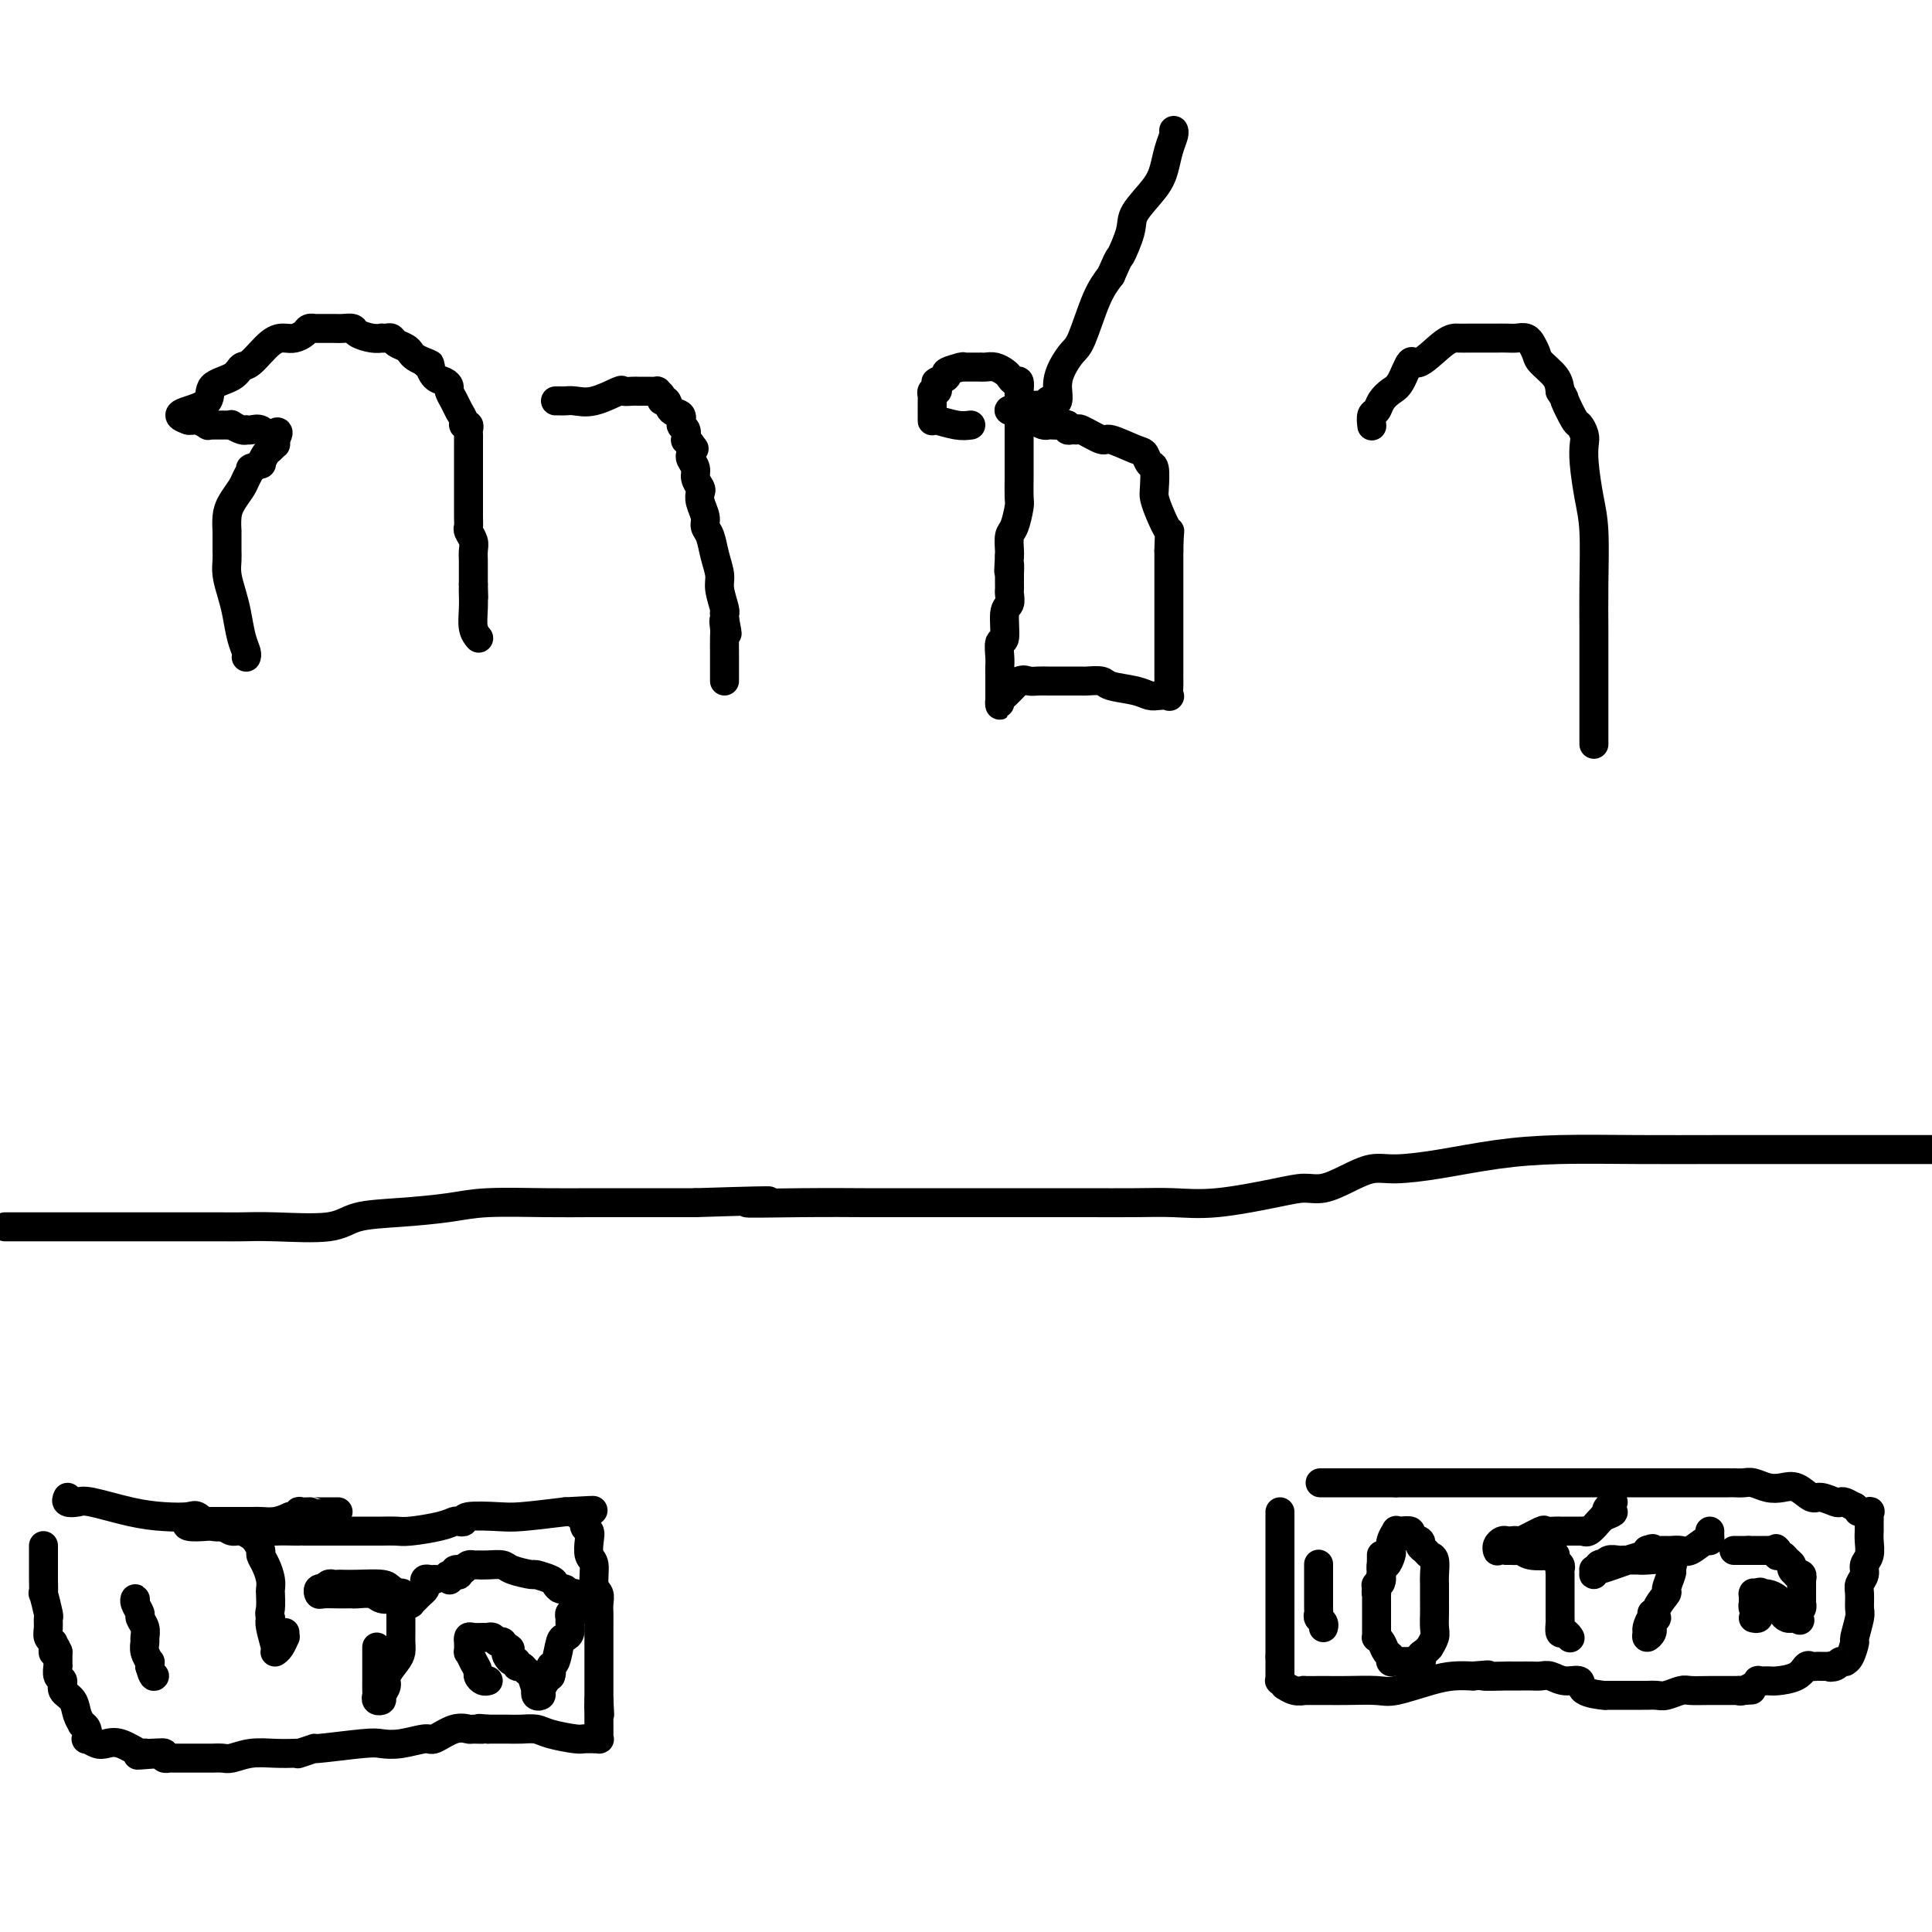 <svg viewBox='0 0 400 400' version='1.1' xmlns='http://www.w3.org/2000/svg' xmlns:xlink='http://www.w3.org/1999/xlink'><g fill='none' stroke='#000000' stroke-width='6' stroke-linecap='round' stroke-linejoin='round'><path d='M1,254c0.298,-0.000 0.597,-0.000 1,0c0.403,0.000 0.911,0.000 2,0c1.089,-0.000 2.759,-0.000 5,0c2.241,0.000 5.055,0.000 8,0c2.945,-0.000 6.023,-0.000 9,0c2.977,0.000 5.852,0.000 8,0c2.148,-0.000 3.569,-0.001 5,0c1.431,0.001 2.872,0.002 4,0c1.128,-0.002 1.943,-0.007 3,0c1.057,0.007 2.357,0.027 4,0c1.643,-0.027 3.628,-0.101 7,0c3.372,0.101 8.132,0.377 11,0c2.868,-0.377 3.846,-1.407 6,-2c2.154,-0.593 5.485,-0.747 9,-1c3.515,-0.253 7.215,-0.604 10,-1c2.785,-0.396 4.657,-0.838 8,-1c3.343,-0.162 8.158,-0.043 12,0c3.842,0.043 6.710,0.012 9,0c2.290,-0.012 4.001,-0.003 6,0c1.999,0.003 4.285,0.001 7,0c2.715,-0.001 5.857,-0.000 9,0'/><path d='M144,249c24.140,-0.774 12.989,-0.207 11,0c-1.989,0.207 5.184,0.056 11,0c5.816,-0.056 10.276,-0.015 13,0c2.724,0.015 3.711,0.004 5,0c1.289,-0.004 2.880,-0.001 4,0c1.120,0.001 1.770,0.000 3,0c1.230,-0.000 3.041,-0.000 5,0c1.959,0.000 4.065,0.000 6,0c1.935,-0.000 3.698,-0.001 6,0c2.302,0.001 5.144,0.002 8,0c2.856,-0.002 5.726,-0.007 9,0c3.274,0.007 6.952,0.026 10,0c3.048,-0.026 5.465,-0.096 8,0c2.535,0.096 5.188,0.360 9,0c3.812,-0.360 8.785,-1.344 12,-2c3.215,-0.656 4.674,-0.984 6,-1c1.326,-0.016 2.520,0.281 4,0c1.480,-0.281 3.248,-1.140 5,-2c1.752,-0.860 3.490,-1.723 5,-2c1.510,-0.277 2.794,0.031 5,0c2.206,-0.031 5.335,-0.401 9,-1c3.665,-0.599 7.867,-1.429 12,-2c4.133,-0.571 8.197,-0.885 13,-1c4.803,-0.115 10.345,-0.031 16,0c5.655,0.031 11.423,0.008 17,0c5.577,-0.008 10.963,-0.002 16,0c5.037,0.002 9.725,0.001 15,0c5.275,-0.001 11.138,-0.000 17,0'/><path d='M51,136c-0.024,0.056 -0.048,0.112 0,0c0.048,-0.112 0.167,-0.393 0,-1c-0.167,-0.607 -0.619,-1.542 -1,-3c-0.381,-1.458 -0.691,-3.440 -1,-5c-0.309,-1.560 -0.619,-2.696 -1,-4c-0.381,-1.304 -0.834,-2.774 -1,-4c-0.166,-1.226 -0.044,-2.207 0,-3c0.044,-0.793 0.011,-1.398 0,-2c-0.011,-0.602 -0.001,-1.199 0,-2c0.001,-0.801 -0.007,-1.804 0,-2c0.007,-0.196 0.029,0.415 0,0c-0.029,-0.415 -0.109,-1.856 0,-3c0.109,-1.144 0.405,-1.990 1,-3c0.595,-1.010 1.488,-2.184 2,-3c0.512,-0.816 0.644,-1.275 1,-2c0.356,-0.725 0.936,-1.718 1,-2c0.064,-0.282 -0.386,0.146 0,0c0.386,-0.146 1.610,-0.866 2,-1c0.390,-0.134 -0.053,0.319 0,0c0.053,-0.319 0.603,-1.409 1,-2c0.397,-0.591 0.643,-0.684 1,-1c0.357,-0.316 0.827,-0.854 1,-1c0.173,-0.146 0.049,0.101 0,0c-0.049,-0.101 -0.025,-0.551 0,-1'/><path d='M57,91c1.414,-2.641 -0.051,-1.244 -1,-1c-0.949,0.244 -1.380,-0.666 -2,-1c-0.620,-0.334 -1.428,-0.093 -2,0c-0.572,0.093 -0.909,0.039 -1,0c-0.091,-0.039 0.064,-0.063 0,0c-0.064,0.063 -0.347,0.213 -1,0c-0.653,-0.213 -1.675,-0.789 -2,-1c-0.325,-0.211 0.049,-0.057 0,0c-0.049,0.057 -0.520,0.015 -1,0c-0.480,-0.015 -0.970,-0.004 -1,0c-0.030,0.004 0.400,0.002 0,0c-0.400,-0.002 -1.631,-0.004 -2,0c-0.369,0.004 0.123,0.015 0,0c-0.123,-0.015 -0.860,-0.057 -1,0c-0.140,0.057 0.316,0.211 0,0c-0.316,-0.211 -1.404,-0.789 -2,-1c-0.596,-0.211 -0.699,-0.057 -1,0c-0.301,0.057 -0.800,0.016 -1,0c-0.200,-0.016 -0.100,-0.008 0,0'/><path d='M39,87c-3.027,-0.993 -1.593,-1.475 0,-2c1.593,-0.525 3.345,-1.093 4,-2c0.655,-0.907 0.212,-2.152 1,-3c0.788,-0.848 2.806,-1.299 4,-2c1.194,-0.701 1.566,-1.651 2,-2c0.434,-0.349 0.932,-0.096 2,-1c1.068,-0.904 2.705,-2.964 4,-4c1.295,-1.036 2.247,-1.048 3,-1c0.753,0.048 1.309,0.157 2,0c0.691,-0.157 1.519,-0.578 2,-1c0.481,-0.422 0.614,-0.845 1,-1c0.386,-0.155 1.025,-0.042 1,0c-0.025,0.042 -0.713,0.014 0,0c0.713,-0.014 2.827,-0.014 4,0c1.173,0.014 1.404,0.042 2,0c0.596,-0.042 1.556,-0.155 2,0c0.444,0.155 0.370,0.578 1,1c0.630,0.422 1.962,0.844 3,1c1.038,0.156 1.783,0.045 2,0c0.217,-0.045 -0.093,-0.023 0,0c0.093,0.023 0.588,0.048 1,0c0.412,-0.048 0.739,-0.167 1,0c0.261,0.167 0.454,0.622 1,1c0.546,0.378 1.445,0.679 2,1c0.555,0.321 0.765,0.663 1,1c0.235,0.337 0.496,0.668 1,1c0.504,0.332 1.252,0.666 2,1'/><path d='M88,75c2.257,1.014 0.401,0.050 0,0c-0.401,-0.050 0.653,0.813 1,1c0.347,0.187 -0.013,-0.301 0,0c0.013,0.301 0.399,1.393 1,2c0.601,0.607 1.418,0.729 2,1c0.582,0.271 0.931,0.692 1,1c0.069,0.308 -0.140,0.503 0,1c0.140,0.497 0.630,1.295 1,2c0.370,0.705 0.621,1.316 1,2c0.379,0.684 0.886,1.440 1,2c0.114,0.560 -0.166,0.924 0,1c0.166,0.076 0.776,-0.135 1,0c0.224,0.135 0.060,0.616 0,1c-0.060,0.384 -0.016,0.669 0,1c0.016,0.331 0.004,0.706 0,1c-0.004,0.294 -0.001,0.506 0,1c0.001,0.494 0.000,1.271 0,2c-0.000,0.729 -0.000,1.410 0,2c0.000,0.590 0.000,1.090 0,2c-0.000,0.910 -0.001,2.232 0,3c0.001,0.768 0.004,0.982 0,2c-0.004,1.018 -0.015,2.839 0,4c0.015,1.161 0.057,1.663 0,2c-0.057,0.337 -0.211,0.509 0,1c0.211,0.491 0.789,1.301 1,2c0.211,0.699 0.057,1.286 0,2c-0.057,0.714 -0.015,1.553 0,2c0.015,0.447 0.004,0.501 0,1c-0.004,0.499 -0.001,1.442 0,2c0.001,0.558 0.000,0.731 0,1c-0.000,0.269 -0.000,0.635 0,1'/><path d='M98,121c0.154,4.953 0.040,1.834 0,1c-0.040,-0.834 -0.007,0.617 0,1c0.007,0.383 -0.012,-0.304 0,0c0.012,0.304 0.055,1.597 0,3c-0.055,1.403 -0.207,2.916 0,4c0.207,1.084 0.773,1.738 1,2c0.227,0.262 0.113,0.131 0,0'/><path d='M115,83c0.348,-0.004 0.696,-0.009 1,0c0.304,0.009 0.563,0.031 1,0c0.437,-0.031 1.052,-0.113 2,0c0.948,0.113 2.230,0.423 4,0c1.770,-0.423 4.030,-1.577 5,-2c0.970,-0.423 0.651,-0.113 1,0c0.349,0.113 1.365,0.030 2,0c0.635,-0.030 0.890,-0.008 1,0c0.110,0.008 0.076,0.002 0,0c-0.076,-0.002 -0.193,-0.001 0,0c0.193,0.001 0.697,0.003 1,0c0.303,-0.003 0.406,-0.011 1,0c0.594,0.011 1.679,0.039 2,0c0.321,-0.039 -0.123,-0.147 0,0c0.123,0.147 0.811,0.549 1,1c0.189,0.451 -0.122,0.951 0,1c0.122,0.049 0.677,-0.353 1,0c0.323,0.353 0.412,1.461 1,2c0.588,0.539 1.673,0.508 2,1c0.327,0.492 -0.106,1.508 0,2c0.106,0.492 0.750,0.462 1,1c0.250,0.538 0.106,1.645 0,2c-0.106,0.355 -0.173,-0.041 0,0c0.173,0.041 0.587,0.521 1,1'/><path d='M143,92c1.392,1.714 0.372,0.500 0,0c-0.372,-0.500 -0.096,-0.286 0,0c0.096,0.286 0.011,0.643 0,1c-0.011,0.357 0.053,0.716 0,1c-0.053,0.284 -0.224,0.495 0,1c0.224,0.505 0.844,1.303 1,2c0.156,0.697 -0.150,1.293 0,2c0.150,0.707 0.757,1.527 1,2c0.243,0.473 0.121,0.601 0,1c-0.121,0.399 -0.240,1.071 0,2c0.240,0.929 0.839,2.115 1,3c0.161,0.885 -0.116,1.471 0,2c0.116,0.529 0.623,1.003 1,2c0.377,0.997 0.623,2.516 1,4c0.377,1.484 0.886,2.933 1,4c0.114,1.067 -0.166,1.754 0,3c0.166,1.246 0.776,3.052 1,4c0.224,0.948 0.060,1.038 0,1c-0.060,-0.038 -0.016,-0.202 0,0c0.016,0.202 0.005,0.772 0,1c-0.005,0.228 -0.002,0.114 0,0'/><path d='M150,128c1.083,5.755 0.290,2.144 0,1c-0.290,-1.144 -0.078,0.180 0,1c0.078,0.820 0.021,1.136 0,2c-0.021,0.864 -0.006,2.277 0,3c0.006,0.723 0.001,0.758 0,1c-0.001,0.242 -0.000,0.692 0,1c0.000,0.308 0.000,0.474 0,1c-0.000,0.526 -0.000,1.411 0,2c0.000,0.589 0.000,0.883 0,1c-0.000,0.117 -0.000,0.059 0,0'/><path d='M201,88c-0.845,0.111 -1.691,0.222 -3,0c-1.309,-0.222 -3.083,-0.777 -4,-1c-0.917,-0.223 -0.978,-0.115 -1,0c-0.022,0.115 -0.006,0.237 0,0c0.006,-0.237 0.002,-0.833 0,-1c-0.002,-0.167 -0.001,0.096 0,0c0.001,-0.096 0.000,-0.550 0,-1c-0.000,-0.450 -0.001,-0.895 0,-1c0.001,-0.105 0.004,0.130 0,0c-0.004,-0.130 -0.015,-0.626 0,-1c0.015,-0.374 0.056,-0.626 0,-1c-0.056,-0.374 -0.207,-0.870 0,-1c0.207,-0.130 0.774,0.106 1,0c0.226,-0.106 0.113,-0.553 0,-1'/><path d='M194,80c0.036,-1.322 0.126,-1.129 0,-1c-0.126,0.129 -0.468,0.192 0,0c0.468,-0.192 1.746,-0.640 2,-1c0.254,-0.360 -0.515,-0.632 0,-1c0.515,-0.368 2.314,-0.831 3,-1c0.686,-0.169 0.260,-0.045 0,0c-0.260,0.045 -0.355,0.012 0,0c0.355,-0.012 1.158,-0.004 2,0c0.842,0.004 1.721,0.004 2,0c0.279,-0.004 -0.041,-0.013 0,0c0.041,0.013 0.445,0.046 1,0c0.555,-0.046 1.263,-0.172 2,0c0.737,0.172 1.504,0.641 2,1c0.496,0.359 0.721,0.606 1,1c0.279,0.394 0.611,0.933 1,1c0.389,0.067 0.836,-0.340 1,0c0.164,0.340 0.044,1.427 0,2c-0.044,0.573 -0.012,0.633 0,1c0.012,0.367 0.003,1.042 0,2c-0.003,0.958 -0.001,2.200 0,3c0.001,0.800 0.000,1.157 0,2c-0.000,0.843 -0.000,2.173 0,3c0.000,0.827 0.001,1.150 0,2c-0.001,0.850 -0.003,2.228 0,3c0.003,0.772 0.011,0.940 0,2c-0.011,1.060 -0.041,3.012 0,4c0.041,0.988 0.155,1.010 0,2c-0.155,0.990 -0.578,2.946 -1,4c-0.422,1.054 -0.845,1.207 -1,2c-0.155,0.793 -0.044,2.227 0,3c0.044,0.773 0.022,0.887 0,1'/><path d='M209,115c-0.309,5.588 -0.083,2.558 0,2c0.083,-0.558 0.022,1.356 0,2c-0.022,0.644 -0.006,0.017 0,0c0.006,-0.017 0.003,0.577 0,1c-0.003,0.423 -0.005,0.676 0,1c0.005,0.324 0.016,0.718 0,1c-0.016,0.282 -0.061,0.451 0,1c0.061,0.549 0.227,1.477 0,2c-0.227,0.523 -0.845,0.639 -1,2c-0.155,1.361 0.155,3.966 0,5c-0.155,1.034 -0.774,0.499 -1,1c-0.226,0.501 -0.061,2.040 0,3c0.061,0.960 0.016,1.342 0,2c-0.016,0.658 -0.004,1.593 0,2c0.004,0.407 0.001,0.288 0,1c-0.001,0.712 0.002,2.255 0,3c-0.002,0.745 -0.008,0.690 0,1c0.008,0.310 0.030,0.984 0,1c-0.030,0.016 -0.111,-0.624 0,-1c0.111,-0.376 0.415,-0.486 1,-1c0.585,-0.514 1.453,-1.433 2,-2c0.547,-0.567 0.774,-0.784 1,-1'/><path d='M211,141c0.977,-0.464 1.420,-0.124 2,0c0.580,0.124 1.297,0.033 2,0c0.703,-0.033 1.391,-0.009 2,0c0.609,0.009 1.140,0.002 2,0c0.860,-0.002 2.048,0.003 3,0c0.952,-0.003 1.669,-0.012 2,0c0.331,0.012 0.277,0.045 1,0c0.723,-0.045 2.224,-0.170 3,0c0.776,0.170 0.828,0.633 2,1c1.172,0.367 3.463,0.636 5,1c1.537,0.364 2.321,0.823 3,1c0.679,0.177 1.254,0.071 2,0c0.746,-0.071 1.664,-0.108 2,0c0.336,0.108 0.090,0.360 0,0c-0.090,-0.360 -0.024,-1.332 0,-2c0.024,-0.668 0.006,-1.031 0,-2c-0.006,-0.969 -0.002,-2.546 0,-4c0.002,-1.454 0.000,-2.787 0,-4c-0.000,-1.213 -0.000,-2.306 0,-3c0.000,-0.694 0.000,-0.990 0,-2c-0.000,-1.010 -0.000,-2.735 0,-4c0.000,-1.265 0.000,-2.071 0,-3c-0.000,-0.929 -0.000,-1.980 0,-3c0.000,-1.020 0.000,-2.010 0,-3'/><path d='M242,114c0.105,-5.349 0.369,-3.721 0,-4c-0.369,-0.279 -1.370,-2.465 -2,-4c-0.630,-1.535 -0.890,-2.418 -1,-3c-0.110,-0.582 -0.071,-0.861 0,-2c0.071,-1.139 0.173,-3.136 0,-4c-0.173,-0.864 -0.621,-0.594 -1,-1c-0.379,-0.406 -0.690,-1.490 -1,-2c-0.310,-0.510 -0.618,-0.448 -2,-1c-1.382,-0.552 -3.837,-1.717 -5,-2c-1.163,-0.283 -1.033,0.318 -2,0c-0.967,-0.318 -3.029,-1.553 -4,-2c-0.971,-0.447 -0.851,-0.106 -1,0c-0.149,0.106 -0.569,-0.024 -1,0c-0.431,0.024 -0.875,0.202 -1,0c-0.125,-0.202 0.069,-0.786 0,-1c-0.069,-0.214 -0.403,-0.060 -1,0c-0.597,0.060 -1.459,0.026 -2,0c-0.541,-0.026 -0.761,-0.046 -1,0c-0.239,0.046 -0.497,0.156 -1,0c-0.503,-0.156 -1.252,-0.578 -2,-1'/><path d='M214,87c-3.914,-1.249 -2.198,-0.871 -2,-1c0.198,-0.129 -1.121,-0.766 -2,-1c-0.879,-0.234 -1.319,-0.066 -1,0c0.319,0.066 1.399,0.032 2,0c0.601,-0.032 0.725,-0.060 1,0c0.275,0.060 0.700,0.209 1,0c0.300,-0.209 0.476,-0.774 1,-1c0.524,-0.226 1.398,-0.111 2,0c0.602,0.111 0.932,0.218 1,0c0.068,-0.218 -0.125,-0.761 0,-1c0.125,-0.239 0.569,-0.174 1,0c0.431,0.174 0.850,0.459 1,0c0.150,-0.459 0.032,-1.660 0,-2c-0.032,-0.340 0.021,0.181 0,0c-0.021,-0.181 -0.116,-1.066 0,-2c0.116,-0.934 0.443,-1.919 1,-3c0.557,-1.081 1.345,-2.259 2,-3c0.655,-0.741 1.176,-1.046 2,-3c0.824,-1.954 1.950,-5.558 3,-8c1.050,-2.442 2.025,-3.721 3,-5'/><path d='M230,57c2.034,-4.672 1.620,-3.351 2,-4c0.380,-0.649 1.555,-3.268 2,-5c0.445,-1.732 0.162,-2.576 1,-4c0.838,-1.424 2.799,-3.429 4,-5c1.201,-1.571 1.642,-2.708 2,-4c0.358,-1.292 0.632,-2.738 1,-4c0.368,-1.262 0.830,-2.340 1,-3c0.170,-0.660 0.049,-0.903 0,-1c-0.049,-0.097 -0.024,-0.049 0,0'/><path d='M284,88c-0.007,-0.056 -0.014,-0.112 0,0c0.014,0.112 0.048,0.391 0,0c-0.048,-0.391 -0.179,-1.453 0,-2c0.179,-0.547 0.667,-0.579 1,-1c0.333,-0.421 0.509,-1.230 1,-2c0.491,-0.770 1.297,-1.503 2,-2c0.703,-0.497 1.305,-0.760 2,-2c0.695,-1.240 1.485,-3.457 2,-4c0.515,-0.543 0.755,0.586 2,0c1.245,-0.586 3.496,-2.889 5,-4c1.504,-1.111 2.263,-1.030 3,-1c0.737,0.030 1.453,0.008 2,0c0.547,-0.008 0.924,-0.002 1,0c0.076,0.002 -0.149,0.001 0,0c0.149,-0.001 0.673,-0.000 1,0c0.327,0.000 0.458,0.000 1,0c0.542,-0.000 1.497,-0.001 2,0c0.503,0.001 0.556,0.005 1,0c0.444,-0.005 1.281,-0.017 2,0c0.719,0.017 1.321,0.063 2,0c0.679,-0.063 1.437,-0.236 2,0c0.563,0.236 0.932,0.881 1,1c0.068,0.119 -0.164,-0.289 0,0c0.164,0.289 0.724,1.273 1,2c0.276,0.727 0.267,1.196 1,2c0.733,0.804 2.210,1.944 3,3c0.790,1.056 0.895,2.028 1,3'/><path d='M323,81c1.200,1.921 0.700,1.224 1,2c0.300,0.776 1.400,3.026 2,4c0.600,0.974 0.699,0.671 1,1c0.301,0.329 0.802,1.289 1,2c0.198,0.711 0.091,1.173 0,2c-0.091,0.827 -0.168,2.019 0,4c0.168,1.981 0.581,4.751 1,7c0.419,2.249 0.844,3.976 1,7c0.156,3.024 0.042,7.346 0,11c-0.042,3.654 -0.011,6.639 0,10c0.011,3.361 0.003,7.098 0,10c-0.003,2.902 -0.001,4.970 0,7c0.001,2.030 0.000,4.022 0,5c-0.000,0.978 -0.000,0.943 0,1c0.000,0.057 0.000,0.208 0,0c-0.000,-0.208 -0.000,-0.774 0,-1c0.000,-0.226 0.000,-0.113 0,0'/><path d='M14,310c-0.188,0.408 -0.376,0.817 0,1c0.376,0.183 1.316,0.141 2,0c0.684,-0.141 1.113,-0.380 3,0c1.887,0.380 5.232,1.377 8,2c2.768,0.623 4.959,0.870 7,1c2.041,0.130 3.932,0.144 5,0c1.068,-0.144 1.313,-0.445 2,0c0.687,0.445 1.816,1.636 3,2c1.184,0.364 2.422,-0.099 4,0c1.578,0.099 3.495,0.758 5,1c1.505,0.242 2.599,0.065 4,0c1.401,-0.065 3.111,-0.017 4,0c0.889,0.017 0.958,0.005 1,0c0.042,-0.005 0.059,-0.001 1,0c0.941,0.001 2.808,0.000 4,0c1.192,-0.000 1.709,0.001 3,0c1.291,-0.001 3.357,-0.003 5,0c1.643,0.003 2.864,0.011 4,0c1.136,-0.011 2.188,-0.042 3,0c0.812,0.042 1.385,0.156 3,0c1.615,-0.156 4.274,-0.581 6,-1c1.726,-0.419 2.520,-0.830 3,-1c0.480,-0.170 0.644,-0.097 1,0c0.356,0.097 0.902,0.219 1,0c0.098,-0.219 -0.252,-0.780 1,-1c1.252,-0.220 4.106,-0.098 6,0c1.894,0.098 2.827,0.171 5,0c2.173,-0.171 5.587,-0.585 9,-1'/><path d='M117,313c10.365,-0.600 4.279,-0.101 2,0c-2.279,0.101 -0.751,-0.195 0,0c0.751,0.195 0.723,0.880 1,1c0.277,0.120 0.858,-0.326 1,0c0.142,0.326 -0.154,1.422 0,2c0.154,0.578 0.758,0.638 1,1c0.242,0.362 0.121,1.027 0,2c-0.121,0.973 -0.243,2.252 0,3c0.243,0.748 0.850,0.963 1,2c0.150,1.037 -0.156,2.896 0,4c0.156,1.104 0.774,1.455 1,2c0.226,0.545 0.061,1.286 0,2c-0.061,0.714 -0.016,1.400 0,2c0.016,0.600 0.004,1.113 0,2c-0.004,0.887 -0.001,2.149 0,3c0.001,0.851 0.000,1.292 0,2c-0.000,0.708 -0.000,1.685 0,3c0.000,1.315 0.000,2.969 0,4c-0.000,1.031 -0.000,1.437 0,2c0.000,0.563 0.000,1.281 0,2'/><path d='M124,352c0.309,5.516 0.083,1.808 0,1c-0.083,-0.808 -0.022,1.286 0,2c0.022,0.714 0.006,0.047 0,0c-0.006,-0.047 -0.002,0.526 0,1c0.002,0.474 0.001,0.848 0,1c-0.001,0.152 -0.000,0.083 0,0c0.000,-0.083 0.001,-0.180 0,0c-0.001,0.180 -0.005,0.637 0,1c0.005,0.363 0.017,0.633 0,1c-0.017,0.367 -0.064,0.830 0,1c0.064,0.170 0.238,0.046 0,0c-0.238,-0.046 -0.889,-0.015 -1,0c-0.111,0.015 0.319,0.014 0,0c-0.319,-0.014 -1.387,-0.042 -2,0c-0.613,0.042 -0.773,0.155 -2,0c-1.227,-0.155 -3.523,-0.577 -5,-1c-1.477,-0.423 -2.136,-0.845 -3,-1c-0.864,-0.155 -1.933,-0.041 -3,0c-1.067,0.041 -2.131,0.011 -3,0c-0.869,-0.011 -1.542,-0.003 -2,0c-0.458,0.003 -0.702,0.001 -1,0c-0.298,-0.001 -0.649,-0.000 -1,0'/><path d='M101,358c-3.207,-0.307 -1.223,-0.074 -1,0c0.223,0.074 -1.313,-0.009 -2,0c-0.687,0.009 -0.525,0.111 -1,0c-0.475,-0.111 -1.587,-0.436 -3,0c-1.413,0.436 -3.127,1.632 -4,2c-0.873,0.368 -0.905,-0.094 -2,0c-1.095,0.094 -3.253,0.742 -5,1c-1.747,0.258 -3.082,0.125 -4,0c-0.918,-0.125 -1.419,-0.244 -4,0c-2.581,0.244 -7.242,0.850 -9,1c-1.758,0.150 -0.611,-0.156 -1,0c-0.389,0.156 -2.312,0.773 -3,1c-0.688,0.227 -0.142,0.065 0,0c0.142,-0.065 -0.121,-0.031 -1,0c-0.879,0.031 -2.373,0.061 -4,0c-1.627,-0.061 -3.387,-0.212 -5,0c-1.613,0.212 -3.077,0.789 -4,1c-0.923,0.211 -1.303,0.057 -2,0c-0.697,-0.057 -1.711,-0.015 -2,0c-0.289,0.015 0.147,0.004 0,0c-0.147,-0.004 -0.877,-0.001 -1,0c-0.123,0.001 0.360,0.000 0,0c-0.360,-0.000 -1.564,0.001 -2,0c-0.436,-0.001 -0.103,-0.003 -1,0c-0.897,0.003 -3.024,0.011 -4,0c-0.976,-0.011 -0.801,-0.041 -1,0c-0.199,0.041 -0.771,0.155 -1,0c-0.229,-0.155 -0.114,-0.577 0,-1'/><path d='M34,363c-10.486,0.774 -3.203,0.209 -1,0c2.203,-0.209 -0.676,-0.064 -2,0c-1.324,0.064 -1.093,0.045 -1,0c0.093,-0.045 0.047,-0.116 0,0c-0.047,0.116 -0.097,0.419 -1,0c-0.903,-0.419 -2.659,-1.561 -4,-2c-1.341,-0.439 -2.267,-0.177 -3,0c-0.733,0.177 -1.272,0.268 -2,0c-0.728,-0.268 -1.644,-0.893 -2,-1c-0.356,-0.107 -0.151,0.306 0,0c0.151,-0.306 0.249,-1.332 0,-2c-0.249,-0.668 -0.845,-0.980 -1,-1c-0.155,-0.020 0.131,0.250 0,0c-0.131,-0.250 -0.680,-1.021 -1,-2c-0.320,-0.979 -0.411,-2.165 -1,-3c-0.589,-0.835 -1.674,-1.319 -2,-2c-0.326,-0.681 0.109,-1.560 0,-2c-0.109,-0.440 -0.761,-0.442 -1,-1c-0.239,-0.558 -0.064,-1.672 0,-2c0.064,-0.328 0.017,0.128 0,0c-0.017,-0.128 -0.005,-0.842 0,-1c0.005,-0.158 0.001,0.241 0,0c-0.001,-0.241 -0.001,-1.120 0,-2'/><path d='M12,342c-1.150,-2.738 -1.026,-0.581 -1,0c0.026,0.581 -0.046,-0.412 0,-1c0.046,-0.588 0.209,-0.770 0,-1c-0.209,-0.230 -0.792,-0.508 -1,-1c-0.208,-0.492 -0.042,-1.197 0,-2c0.042,-0.803 -0.041,-1.704 0,-2c0.041,-0.296 0.207,0.014 0,-1c-0.207,-1.014 -0.788,-3.351 -1,-4c-0.212,-0.649 -0.057,0.392 0,0c0.057,-0.392 0.015,-2.217 0,-3c-0.015,-0.783 -0.004,-0.526 0,-1c0.004,-0.474 0.001,-1.681 0,-2c-0.001,-0.319 -0.000,0.251 0,0c0.000,-0.251 0.000,-1.321 0,-2c-0.000,-0.679 -0.000,-0.965 0,-1c0.000,-0.035 0.000,0.183 0,0c-0.000,-0.183 -0.000,-0.767 0,-1c0.000,-0.233 0.000,-0.117 0,0'/><path d='M265,313c0.000,0.225 0.000,0.450 0,1c0.000,0.550 0.000,1.424 0,2c0.000,0.576 0.000,0.853 0,2c0.000,1.147 0.000,3.164 0,4c0.000,0.836 0.000,0.493 0,1c0.000,0.507 0.000,1.866 0,3c0.000,1.134 0.000,2.044 0,3c0.000,0.956 0.000,1.959 0,3c0.000,1.041 0.000,2.120 0,3c0.000,0.880 0.000,1.560 0,2c0.000,0.440 0.000,0.639 0,1c0.000,0.361 -0.000,0.884 0,1c0.000,0.116 0.000,-0.176 0,0c0.000,0.176 -0.000,0.821 0,1c0.000,0.179 0.000,-0.107 0,0c0.000,0.107 0.000,0.606 0,1c0.000,0.394 0.000,0.684 0,1c0.000,0.316 0.000,0.658 0,1'/><path d='M265,343c0.000,4.885 0.000,2.097 0,1c-0.000,-1.097 -0.000,-0.501 0,0c0.000,0.501 0.000,0.909 0,1c-0.000,0.091 -0.001,-0.134 0,0c0.001,0.134 0.004,0.629 0,1c-0.004,0.371 -0.017,0.620 0,1c0.017,0.380 0.062,0.890 0,1c-0.062,0.110 -0.233,-0.181 0,0c0.233,0.181 0.869,0.833 1,1c0.131,0.167 -0.242,-0.151 0,0c0.242,0.151 1.099,0.773 2,1c0.901,0.227 1.845,0.061 2,0c0.155,-0.061 -0.478,-0.017 0,0c0.478,0.017 2.067,0.006 3,0c0.933,-0.006 1.211,-0.008 2,0c0.789,0.008 2.090,0.027 4,0c1.910,-0.027 4.429,-0.098 6,0c1.571,0.098 2.194,0.367 4,0c1.806,-0.367 4.794,-1.368 7,-2c2.206,-0.632 3.630,-0.895 5,-1c1.370,-0.105 2.685,-0.053 4,0'/><path d='M305,347c5.561,-0.464 1.962,-0.124 2,0c0.038,0.124 3.711,0.033 5,0c1.289,-0.033 0.194,-0.009 0,0c-0.194,0.009 0.515,0.003 1,0c0.485,-0.003 0.748,-0.002 1,0c0.252,0.002 0.492,0.005 1,0c0.508,-0.005 1.282,-0.017 2,0c0.718,0.017 1.379,0.064 2,0c0.621,-0.064 1.201,-0.238 2,0c0.799,0.238 1.818,0.887 3,1c1.182,0.113 2.526,-0.309 3,0c0.474,0.309 0.077,1.351 1,2c0.923,0.649 3.165,0.906 4,1c0.835,0.094 0.264,0.025 0,0c-0.264,-0.025 -0.221,-0.007 0,0c0.221,0.007 0.622,0.002 1,0c0.378,-0.002 0.735,-0.001 1,0c0.265,0.001 0.437,0.000 1,0c0.563,-0.000 1.516,-0.000 2,0c0.484,0.000 0.499,0.001 1,0c0.501,-0.001 1.489,-0.004 2,0c0.511,0.004 0.544,0.015 1,0c0.456,-0.015 1.334,-0.057 2,0c0.666,0.057 1.121,0.211 2,0c0.879,-0.211 2.183,-0.789 3,-1c0.817,-0.211 1.147,-0.057 2,0c0.853,0.057 2.230,0.015 4,0c1.770,-0.015 3.934,-0.004 5,0c1.066,0.004 1.033,0.002 1,0'/><path d='M360,350c4.592,-0.172 2.072,-0.102 1,0c-1.072,0.102 -0.695,0.238 0,0c0.695,-0.238 1.709,-0.848 2,-1c0.291,-0.152 -0.142,0.156 0,0c0.142,-0.156 0.860,-0.776 1,-1c0.140,-0.224 -0.299,-0.054 0,0c0.299,0.054 1.337,-0.010 2,0c0.663,0.010 0.951,0.094 2,0c1.049,-0.094 2.859,-0.365 4,-1c1.141,-0.635 1.612,-1.634 2,-2c0.388,-0.366 0.692,-0.098 1,0c0.308,0.098 0.622,0.026 1,0c0.378,-0.026 0.822,-0.007 1,0c0.178,0.007 0.089,0.002 0,0c-0.089,-0.002 -0.178,-0.001 0,0c0.178,0.001 0.622,0.000 1,0c0.378,-0.000 0.689,-0.000 1,0'/><path d='M379,345c2.890,-0.790 0.616,-0.264 0,0c-0.616,0.264 0.426,0.266 1,0c0.574,-0.266 0.680,-0.801 1,-1c0.320,-0.199 0.855,-0.064 1,0c0.145,0.064 -0.101,0.056 0,0c0.101,-0.056 0.549,-0.160 1,-1c0.451,-0.840 0.906,-2.417 1,-3c0.094,-0.583 -0.172,-0.173 0,-1c0.172,-0.827 0.782,-2.893 1,-4c0.218,-1.107 0.043,-1.255 0,-2c-0.043,-0.745 0.045,-2.085 0,-3c-0.045,-0.915 -0.222,-1.403 0,-2c0.222,-0.597 0.844,-1.302 1,-2c0.156,-0.698 -0.154,-1.389 0,-2c0.154,-0.611 0.773,-1.144 1,-2c0.227,-0.856 0.061,-2.037 0,-3c-0.061,-0.963 -0.016,-1.707 0,-2c0.016,-0.293 0.004,-0.134 0,0c-0.004,0.134 -0.001,0.243 0,0c0.001,-0.243 -0.000,-0.840 0,-1c0.000,-0.160 0.002,0.115 0,0c-0.002,-0.115 -0.008,-0.619 0,-1c0.008,-0.381 0.030,-0.638 0,-1c-0.030,-0.362 -0.112,-0.828 0,-1c0.112,-0.172 0.420,-0.049 0,0c-0.420,0.049 -1.566,0.023 -2,0c-0.434,-0.023 -0.155,-0.045 0,0c0.155,0.045 0.187,0.156 0,0c-0.187,-0.156 -0.594,-0.578 -1,-1'/><path d='M384,312c-0.861,-0.376 -1.514,-0.817 -2,-1c-0.486,-0.183 -0.804,-0.109 -1,0c-0.196,0.109 -0.268,0.253 -1,0c-0.732,-0.253 -2.124,-0.904 -3,-1c-0.876,-0.096 -1.236,0.363 -2,0c-0.764,-0.363 -1.934,-1.547 -3,-2c-1.066,-0.453 -2.029,-0.174 -3,0c-0.971,0.174 -1.949,0.243 -3,0c-1.051,-0.243 -2.175,-0.797 -3,-1c-0.825,-0.203 -1.351,-0.054 -2,0c-0.649,0.054 -1.421,0.015 -2,0c-0.579,-0.015 -0.965,-0.004 -1,0c-0.035,0.004 0.282,0.001 -1,0c-1.282,-0.001 -4.162,-0.000 -6,0c-1.838,0.000 -2.636,0.000 -4,0c-1.364,-0.000 -3.296,-0.000 -5,0c-1.704,0.000 -3.180,0.000 -4,0c-0.820,-0.000 -0.984,-0.000 -1,0c-0.016,0.000 0.117,0.000 0,0c-0.117,-0.000 -0.484,-0.000 -1,0c-0.516,0.000 -1.180,0.000 -2,0c-0.820,-0.000 -1.796,-0.000 -3,0c-1.204,0.000 -2.637,0.000 -4,0c-1.363,-0.000 -2.657,-0.000 -5,0c-2.343,0.000 -5.735,0.000 -7,0c-1.265,-0.000 -0.404,-0.000 -1,0c-0.596,0.000 -2.649,0.000 -4,0c-1.351,-0.000 -2.001,-0.000 -3,0c-0.999,0.000 -2.346,0.000 -4,0c-1.654,-0.000 -3.615,-0.000 -6,0c-2.385,0.000 -5.192,0.000 -8,0'/><path d='M289,307c-13.410,0.000 -9.935,0.000 -10,0c-0.065,0.000 -3.671,0.000 -5,0c-1.329,0.000 -0.380,0.000 0,0c0.380,0.000 0.190,0.000 0,0'/><path d='M28,332c0.033,-0.480 0.065,-0.960 0,-1c-0.065,-0.040 -0.228,0.360 0,1c0.228,0.640 0.846,1.519 1,2c0.154,0.481 -0.156,0.565 0,1c0.156,0.435 0.778,1.220 1,2c0.222,0.780 0.046,1.553 0,2c-0.046,0.447 0.040,0.567 0,1c-0.040,0.433 -0.207,1.178 0,2c0.207,0.822 0.786,1.721 1,2c0.214,0.279 0.061,-0.063 0,0c-0.061,0.063 -0.031,0.532 0,1'/><path d='M31,345c0.689,2.467 0.911,2.133 1,2c0.089,-0.133 0.044,-0.067 0,0'/><path d='M273,324c0.000,-0.140 0.000,-0.279 0,0c-0.000,0.279 -0.000,0.978 0,2c0.000,1.022 0.000,2.368 0,3c-0.000,0.632 -0.001,0.551 0,1c0.001,0.449 0.004,1.430 0,2c-0.004,0.570 -0.015,0.731 0,1c0.015,0.269 0.057,0.647 0,1c-0.057,0.353 -0.211,0.682 0,1c0.211,0.318 0.788,0.624 1,1c0.212,0.376 0.061,0.822 0,1c-0.061,0.178 -0.030,0.089 0,0'/><path d='M286,322c-0.002,-0.055 -0.004,-0.110 0,0c0.004,0.110 0.015,0.384 0,1c-0.015,0.616 -0.057,1.575 0,2c0.057,0.425 0.211,0.316 0,1c-0.211,0.684 -0.789,2.162 -1,3c-0.211,0.838 -0.057,1.035 0,1c0.057,-0.035 0.015,-0.304 0,0c-0.015,0.304 -0.004,1.180 0,2c0.004,0.820 0.001,1.583 0,2c-0.001,0.417 -0.001,0.490 0,1c0.001,0.510 0.003,1.459 0,2c-0.003,0.541 -0.012,0.674 0,1c0.012,0.326 0.046,0.847 0,1c-0.046,0.153 -0.170,-0.060 0,0c0.170,0.060 0.634,0.394 1,1c0.366,0.606 0.633,1.483 1,2c0.367,0.517 0.834,0.674 1,1c0.166,0.326 0.029,0.819 0,1c-0.029,0.181 0.048,0.048 0,0c-0.048,-0.048 -0.220,-0.013 0,0c0.220,0.013 0.834,0.003 1,0c0.166,-0.003 -0.115,-0.001 0,0c0.115,0.001 0.625,0.000 1,0c0.375,-0.000 0.616,-0.000 1,0c0.384,0.000 0.911,0.000 1,0c0.089,-0.000 -0.260,-0.000 0,0c0.260,0.000 1.130,0.000 2,0'/><path d='M294,344c0.730,-0.184 0.056,-0.644 0,-1c-0.056,-0.356 0.507,-0.608 1,-1c0.493,-0.392 0.917,-0.924 1,-1c0.083,-0.076 -0.174,0.303 0,0c0.174,-0.303 0.779,-1.288 1,-2c0.221,-0.712 0.059,-1.150 0,-2c-0.059,-0.850 -0.016,-2.113 0,-3c0.016,-0.887 0.005,-1.397 0,-2c-0.005,-0.603 -0.004,-1.299 0,-2c0.004,-0.701 0.013,-1.406 0,-2c-0.013,-0.594 -0.046,-1.076 0,-2c0.046,-0.924 0.172,-2.289 0,-3c-0.172,-0.711 -0.643,-0.768 -1,-1c-0.357,-0.232 -0.602,-0.640 -1,-1c-0.398,-0.360 -0.950,-0.671 -1,-1c-0.050,-0.329 0.403,-0.676 0,-1c-0.403,-0.324 -1.662,-0.624 -2,-1c-0.338,-0.376 0.246,-0.827 0,-1c-0.246,-0.173 -1.320,-0.067 -2,0c-0.680,0.067 -0.966,0.097 -1,0c-0.034,-0.097 0.184,-0.319 0,0c-0.184,0.319 -0.771,1.180 -1,2c-0.229,0.820 -0.100,1.599 0,2c0.100,0.401 0.170,0.422 0,1c-0.170,0.578 -0.582,1.712 -1,2c-0.418,0.288 -0.843,-0.268 -1,0c-0.157,0.268 -0.045,1.362 0,2c0.045,0.638 0.022,0.819 0,1'/><path d='M286,327c-0.405,1.488 0.083,0.208 0,0c-0.083,-0.208 -0.738,0.655 -1,1c-0.262,0.345 -0.131,0.173 0,0'/><path d='M59,338c-0.022,0.475 -0.044,0.950 0,1c0.044,0.050 0.155,-0.326 0,0c-0.155,0.326 -0.576,1.355 -1,2c-0.424,0.645 -0.849,0.906 -1,1c-0.151,0.094 -0.027,0.023 0,0c0.027,-0.023 -0.044,0.004 0,0c0.044,-0.004 0.204,-0.040 0,-1c-0.204,-0.960 -0.773,-2.846 -1,-4c-0.227,-1.154 -0.114,-1.577 0,-2'/><path d='M56,335c-0.310,-1.210 -0.086,-1.234 0,-2c0.086,-0.766 0.033,-2.275 0,-3c-0.033,-0.725 -0.047,-0.666 0,-1c0.047,-0.334 0.153,-1.063 0,-2c-0.153,-0.937 -0.567,-2.083 -1,-3c-0.433,-0.917 -0.885,-1.603 -1,-2c-0.115,-0.397 0.107,-0.503 0,-1c-0.107,-0.497 -0.542,-1.386 -1,-2c-0.458,-0.614 -0.937,-0.953 -1,-1c-0.063,-0.047 0.291,0.197 0,0c-0.291,-0.197 -1.228,-0.836 -2,-1c-0.772,-0.164 -1.380,0.149 -2,0c-0.620,-0.149 -1.250,-0.758 -2,-1c-0.750,-0.242 -1.618,-0.117 -3,0c-1.382,0.117 -3.278,0.228 -4,0c-0.722,-0.228 -0.270,-0.793 0,-1c0.270,-0.207 0.359,-0.055 1,0c0.641,0.055 1.833,0.015 3,0c1.167,-0.015 2.307,-0.003 3,0c0.693,0.003 0.937,-0.002 2,0c1.063,0.002 2.945,0.011 4,0c1.055,-0.011 1.284,-0.041 2,0c0.716,0.041 1.919,0.155 3,0c1.081,-0.155 2.041,-0.577 3,-1'/><path d='M60,314c3.470,-0.305 1.646,-0.068 1,0c-0.646,0.068 -0.113,-0.034 0,0c0.113,0.034 -0.195,0.205 0,0c0.195,-0.205 0.892,-0.787 1,-1c0.108,-0.213 -0.372,-0.057 0,0c0.372,0.057 1.595,0.015 2,0c0.405,-0.015 -0.007,-0.004 0,0c0.007,0.004 0.433,0.001 1,0c0.567,-0.001 1.276,-0.000 2,0c0.724,0.000 1.462,0.000 2,0c0.538,-0.000 0.876,-0.000 1,0c0.124,0.000 0.036,0.000 0,0c-0.036,-0.000 -0.018,-0.000 0,0'/><path d='M78,341c-0.000,0.486 -0.000,0.972 0,1c0.000,0.028 0.000,-0.401 0,0c-0.000,0.401 -0.000,1.631 0,2c0.000,0.369 0.000,-0.124 0,0c-0.000,0.124 -0.000,0.863 0,1c0.000,0.137 0.000,-0.328 0,0c-0.000,0.328 -0.001,1.451 0,2c0.001,0.549 0.004,0.526 0,1c-0.004,0.474 -0.016,1.445 0,2c0.016,0.555 0.061,0.692 0,1c-0.061,0.308 -0.228,0.785 0,1c0.228,0.215 0.852,0.167 1,0c0.148,-0.167 -0.181,-0.453 0,-1c0.181,-0.547 0.872,-1.354 1,-2c0.128,-0.646 -0.305,-1.130 0,-2c0.305,-0.870 1.350,-2.124 2,-3c0.650,-0.876 0.906,-1.373 1,-2c0.094,-0.627 0.025,-1.385 0,-2c-0.025,-0.615 -0.007,-1.089 0,-2c0.007,-0.911 0.002,-2.260 0,-3c-0.002,-0.740 -0.001,-0.870 0,-1'/><path d='M83,334c0.781,-2.804 0.234,-1.813 0,-2c-0.234,-0.187 -0.156,-1.553 0,-2c0.156,-0.447 0.389,0.024 0,0c-0.389,-0.024 -1.399,-0.542 -2,-1c-0.601,-0.458 -0.791,-0.854 -2,-1c-1.209,-0.146 -3.437,-0.040 -5,0c-1.563,0.040 -2.461,0.014 -3,0c-0.539,-0.014 -0.718,-0.018 -1,0c-0.282,0.018 -0.668,0.056 -1,0c-0.332,-0.056 -0.611,-0.207 -1,0c-0.389,0.207 -0.888,0.774 -1,1c-0.112,0.226 0.161,0.113 0,0c-0.161,-0.113 -0.758,-0.226 -1,0c-0.242,0.226 -0.128,0.793 0,1c0.128,0.207 0.270,0.056 1,0c0.730,-0.056 2.048,-0.016 3,0c0.952,0.016 1.539,0.008 2,0c0.461,-0.008 0.798,-0.016 1,0c0.202,0.016 0.271,0.056 1,0c0.729,-0.056 2.119,-0.207 3,0c0.881,0.207 1.252,0.774 2,1c0.748,0.226 1.874,0.113 3,0'/><path d='M82,331c2.864,0.385 2.024,0.846 2,1c-0.024,0.154 0.768,-0.000 1,0c0.232,0.000 -0.095,0.155 0,0c0.095,-0.155 0.613,-0.620 1,-1c0.387,-0.380 0.642,-0.676 1,-1c0.358,-0.324 0.818,-0.675 1,-1c0.182,-0.325 0.088,-0.623 0,-1c-0.088,-0.377 -0.168,-0.833 0,-1c0.168,-0.167 0.584,-0.045 1,0c0.416,0.045 0.833,0.013 1,0c0.167,-0.013 0.083,-0.006 0,0'/><path d='M101,348c0.081,-0.025 0.163,-0.051 0,0c-0.163,0.051 -0.569,0.177 -1,0c-0.431,-0.177 -0.886,-0.658 -1,-1c-0.114,-0.342 0.113,-0.544 0,-1c-0.113,-0.456 -0.566,-1.165 -1,-2c-0.434,-0.835 -0.849,-1.797 -1,-2c-0.151,-0.203 -0.039,0.352 0,0c0.039,-0.352 0.003,-1.611 0,-2c-0.003,-0.389 0.027,0.092 0,0c-0.027,-0.092 -0.109,-0.758 0,-1c0.109,-0.242 0.410,-0.061 1,0c0.590,0.061 1.468,0.003 2,0c0.532,-0.003 0.716,0.051 1,0c0.284,-0.051 0.667,-0.207 1,0c0.333,0.207 0.615,0.777 1,1c0.385,0.223 0.873,0.098 1,0c0.127,-0.098 -0.107,-0.171 0,0c0.107,0.171 0.553,0.585 1,1'/><path d='M105,341c1.249,0.493 0.372,0.725 0,1c-0.372,0.275 -0.240,0.595 0,1c0.240,0.405 0.589,0.897 1,1c0.411,0.103 0.883,-0.182 1,0c0.117,0.182 -0.123,0.831 0,1c0.123,0.169 0.608,-0.141 1,0c0.392,0.141 0.693,0.735 1,1c0.307,0.265 0.622,0.201 1,1c0.378,0.799 0.818,2.461 1,3c0.182,0.539 0.104,-0.044 0,0c-0.104,0.044 -0.235,0.716 0,1c0.235,0.284 0.836,0.179 1,0c0.164,-0.179 -0.110,-0.433 0,-1c0.110,-0.567 0.603,-1.448 1,-2c0.397,-0.552 0.699,-0.776 1,-1'/><path d='M114,347c0.416,-0.918 -0.042,-1.712 0,-2c0.042,-0.288 0.586,-0.070 1,-1c0.414,-0.930 0.700,-3.008 1,-4c0.300,-0.992 0.615,-0.897 1,-1c0.385,-0.103 0.839,-0.405 1,-1c0.161,-0.595 0.029,-1.482 0,-2c-0.029,-0.518 0.045,-0.665 0,-1c-0.045,-0.335 -0.208,-0.858 0,-1c0.208,-0.142 0.789,0.098 1,0c0.211,-0.098 0.054,-0.533 0,-1c-0.054,-0.467 -0.003,-0.966 0,-1c0.003,-0.034 -0.040,0.398 0,0c0.040,-0.398 0.165,-1.626 0,-2c-0.165,-0.374 -0.619,0.107 -1,0c-0.381,-0.107 -0.688,-0.803 -1,-1c-0.312,-0.197 -0.630,0.106 -1,0c-0.370,-0.106 -0.792,-0.620 -1,-1c-0.208,-0.380 -0.200,-0.628 -1,-1c-0.800,-0.372 -2.406,-0.870 -3,-1c-0.594,-0.130 -0.176,0.109 -1,0c-0.824,-0.109 -2.890,-0.565 -4,-1c-1.110,-0.435 -1.263,-0.848 -2,-1c-0.737,-0.152 -2.057,-0.041 -3,0c-0.943,0.041 -1.510,0.014 -2,0c-0.490,-0.014 -0.905,-0.014 -1,0c-0.095,0.014 0.128,0.042 0,0c-0.128,-0.042 -0.608,-0.155 -1,0c-0.392,0.155 -0.696,0.577 -1,1'/><path d='M96,325c-3.354,-0.376 -1.239,0.683 -1,1c0.239,0.317 -1.397,-0.107 -2,0c-0.603,0.107 -0.172,0.745 0,1c0.172,0.255 0.086,0.128 0,0'/><path d='M325,339c-0.022,-0.035 -0.044,-0.069 0,0c0.044,0.069 0.155,0.242 0,0c-0.155,-0.242 -0.578,-0.897 -1,-1c-0.422,-0.103 -0.845,0.348 -1,0c-0.155,-0.348 -0.041,-1.494 0,-2c0.041,-0.506 0.011,-0.373 0,-1c-0.011,-0.627 -0.003,-2.013 0,-3c0.003,-0.987 0.001,-1.574 0,-2c-0.001,-0.426 -0.001,-0.692 0,-1c0.001,-0.308 0.001,-0.660 0,-1c-0.001,-0.340 -0.004,-0.668 0,-1c0.004,-0.332 0.015,-0.667 0,-1c-0.015,-0.333 -0.057,-0.664 0,-1c0.057,-0.336 0.212,-0.678 0,-1c-0.212,-0.322 -0.792,-0.626 -1,-1c-0.208,-0.374 -0.045,-0.818 0,-1c0.045,-0.182 -0.029,-0.101 -1,0c-0.971,0.101 -2.837,0.223 -4,0c-1.163,-0.223 -1.621,-0.792 -2,-1c-0.379,-0.208 -0.679,-0.056 -1,0c-0.321,0.056 -0.663,0.016 -1,0c-0.337,-0.016 -0.668,-0.008 -1,0'/><path d='M312,321c-2.003,-0.321 -2.012,-0.125 -2,0c0.012,0.125 0.044,0.177 0,0c-0.044,-0.177 -0.166,-0.584 0,-1c0.166,-0.416 0.619,-0.842 1,-1c0.381,-0.158 0.691,-0.050 1,0c0.309,0.050 0.617,0.042 1,0c0.383,-0.042 0.841,-0.116 1,0c0.159,0.116 0.018,0.423 1,0c0.982,-0.423 3.087,-1.578 4,-2c0.913,-0.422 0.636,-0.113 1,0c0.364,0.113 1.371,0.030 2,0c0.629,-0.030 0.880,-0.008 1,0c0.120,0.008 0.108,0.002 0,0c-0.108,-0.002 -0.312,-0.000 0,0c0.312,0.000 1.141,-0.000 2,0c0.859,0.000 1.749,0.002 2,0c0.251,-0.002 -0.136,-0.007 0,0c0.136,0.007 0.796,0.027 1,0c0.204,-0.027 -0.048,-0.100 0,0c0.048,0.100 0.398,0.373 1,0c0.602,-0.373 1.458,-1.392 2,-2c0.542,-0.608 0.771,-0.804 1,-1'/><path d='M332,314c3.337,-1.265 1.678,-0.927 1,-1c-0.678,-0.073 -0.375,-0.558 0,-1c0.375,-0.442 0.821,-0.841 1,-1c0.179,-0.159 0.089,-0.080 0,0'/><path d='M342,334c-0.000,0.444 -0.000,0.889 0,1c0.000,0.111 0.001,-0.111 0,0c-0.001,0.111 -0.004,0.556 0,1c0.004,0.444 0.015,0.886 0,1c-0.015,0.114 -0.057,-0.101 0,0c0.057,0.101 0.214,0.517 0,1c-0.214,0.483 -0.799,1.035 -1,1c-0.201,-0.035 -0.017,-0.655 0,-1c0.017,-0.345 -0.131,-0.415 0,-1c0.131,-0.585 0.542,-1.685 1,-2c0.458,-0.315 0.964,0.154 1,0c0.036,-0.154 -0.396,-0.931 0,-2c0.396,-1.069 1.622,-2.431 2,-3c0.378,-0.569 -0.090,-0.346 0,-1c0.090,-0.654 0.740,-2.187 1,-3c0.260,-0.813 0.130,-0.907 0,-1'/><path d='M346,325c0.621,-2.022 0.174,-1.078 0,-1c-0.174,0.078 -0.074,-0.711 -1,-1c-0.926,-0.289 -2.877,-0.077 -4,0c-1.123,0.077 -1.418,0.019 -2,0c-0.582,-0.019 -1.451,-0.001 -2,0c-0.549,0.001 -0.777,-0.016 -1,0c-0.223,0.016 -0.442,0.066 -1,0c-0.558,-0.066 -1.456,-0.246 -2,0c-0.544,0.246 -0.736,0.919 -1,1c-0.264,0.081 -0.601,-0.430 -1,0c-0.399,0.430 -0.861,1.801 -1,2c-0.139,0.199 0.043,-0.773 0,-1c-0.043,-0.227 -0.313,0.293 1,0c1.313,-0.293 4.208,-1.399 6,-2c1.792,-0.601 2.480,-0.697 3,-1c0.520,-0.303 0.871,-0.812 1,-1c0.129,-0.188 0.037,-0.054 0,0c-0.037,0.054 -0.018,0.027 0,0'/><path d='M341,321c1.864,-0.773 1.025,-0.207 1,0c-0.025,0.207 0.763,0.055 1,0c0.237,-0.055 -0.078,-0.015 0,0c0.078,0.015 0.549,0.003 1,0c0.451,-0.003 0.882,0.001 1,0c0.118,-0.001 -0.077,-0.008 0,0c0.077,0.008 0.427,0.031 1,0c0.573,-0.031 1.369,-0.116 2,0c0.631,0.116 1.097,0.434 2,0c0.903,-0.434 2.242,-1.619 3,-2c0.758,-0.381 0.935,0.042 1,0c0.065,-0.042 0.017,-0.550 0,-1c-0.017,-0.450 -0.005,-0.843 0,-1c0.005,-0.157 0.002,-0.079 0,0'/><path d='M363,335c0.392,0.092 0.785,0.184 1,0c0.215,-0.184 0.254,-0.645 0,-1c-0.254,-0.355 -0.800,-0.603 -1,-1c-0.200,-0.397 -0.053,-0.944 0,-1c0.053,-0.056 0.014,0.377 0,0c-0.014,-0.377 -0.001,-1.565 0,-2c0.001,-0.435 -0.010,-0.117 0,0c0.010,0.117 0.041,0.031 0,0c-0.041,-0.031 -0.155,-0.009 0,0c0.155,0.009 0.577,0.004 1,0'/><path d='M364,330c0.353,-0.762 0.736,-0.165 1,0c0.264,0.165 0.409,-0.100 1,0c0.591,0.100 1.626,0.566 2,1c0.374,0.434 0.085,0.837 0,1c-0.085,0.163 0.032,0.086 0,0c-0.032,-0.086 -0.215,-0.181 0,0c0.215,0.181 0.827,0.637 1,1c0.173,0.363 -0.095,0.633 0,1c0.095,0.367 0.551,0.830 1,1c0.449,0.170 0.890,0.046 1,0c0.110,-0.046 -0.111,-0.013 0,0c0.111,0.013 0.556,0.007 1,0'/><path d='M372,335c1.254,0.823 0.389,0.379 0,0c-0.389,-0.379 -0.300,-0.693 0,-1c0.300,-0.307 0.813,-0.607 1,-1c0.187,-0.393 0.050,-0.880 0,-1c-0.050,-0.120 -0.013,0.126 0,0c0.013,-0.126 0.004,-0.625 0,-1c-0.004,-0.375 -0.001,-0.626 0,-1c0.001,-0.374 -0.000,-0.870 0,-1c0.000,-0.130 0.001,0.105 0,0c-0.001,-0.105 -0.004,-0.550 0,-1c0.004,-0.450 0.016,-0.904 0,-1c-0.016,-0.096 -0.061,0.168 0,0c0.061,-0.168 0.227,-0.766 0,-1c-0.227,-0.234 -0.849,-0.104 -1,0c-0.151,0.104 0.167,0.182 0,0c-0.167,-0.182 -0.819,-0.623 -1,-1c-0.181,-0.377 0.109,-0.689 0,-1c-0.109,-0.311 -0.618,-0.622 -1,-1c-0.382,-0.378 -0.639,-0.823 -1,-1c-0.361,-0.177 -0.828,-0.086 -1,0c-0.172,0.086 -0.049,0.167 0,0c0.049,-0.167 0.025,-0.584 0,-1'/><path d='M368,321c-0.730,-0.774 -0.055,-0.207 0,0c0.055,0.207 -0.511,0.056 -1,0c-0.489,-0.056 -0.901,-0.015 -1,0c-0.099,0.015 0.113,0.004 0,0c-0.113,-0.004 -0.552,-0.001 -1,0c-0.448,0.001 -0.904,0.000 -1,0c-0.096,-0.000 0.168,-0.000 0,0c-0.168,0.000 -0.767,0.000 -1,0c-0.233,-0.000 -0.101,-0.000 0,0c0.101,0.000 0.172,0.000 0,0c-0.172,-0.000 -0.586,-0.000 -1,0'/><path d='M362,321c-1.110,0.000 -0.886,0.000 -1,0c-0.114,-0.000 -0.567,0.000 -1,0c-0.433,0.000 -0.847,0.000 -1,0c-0.153,0.000 -0.044,0.000 0,0c0.044,0.000 0.022,0.000 0,0'/></g>
</svg>